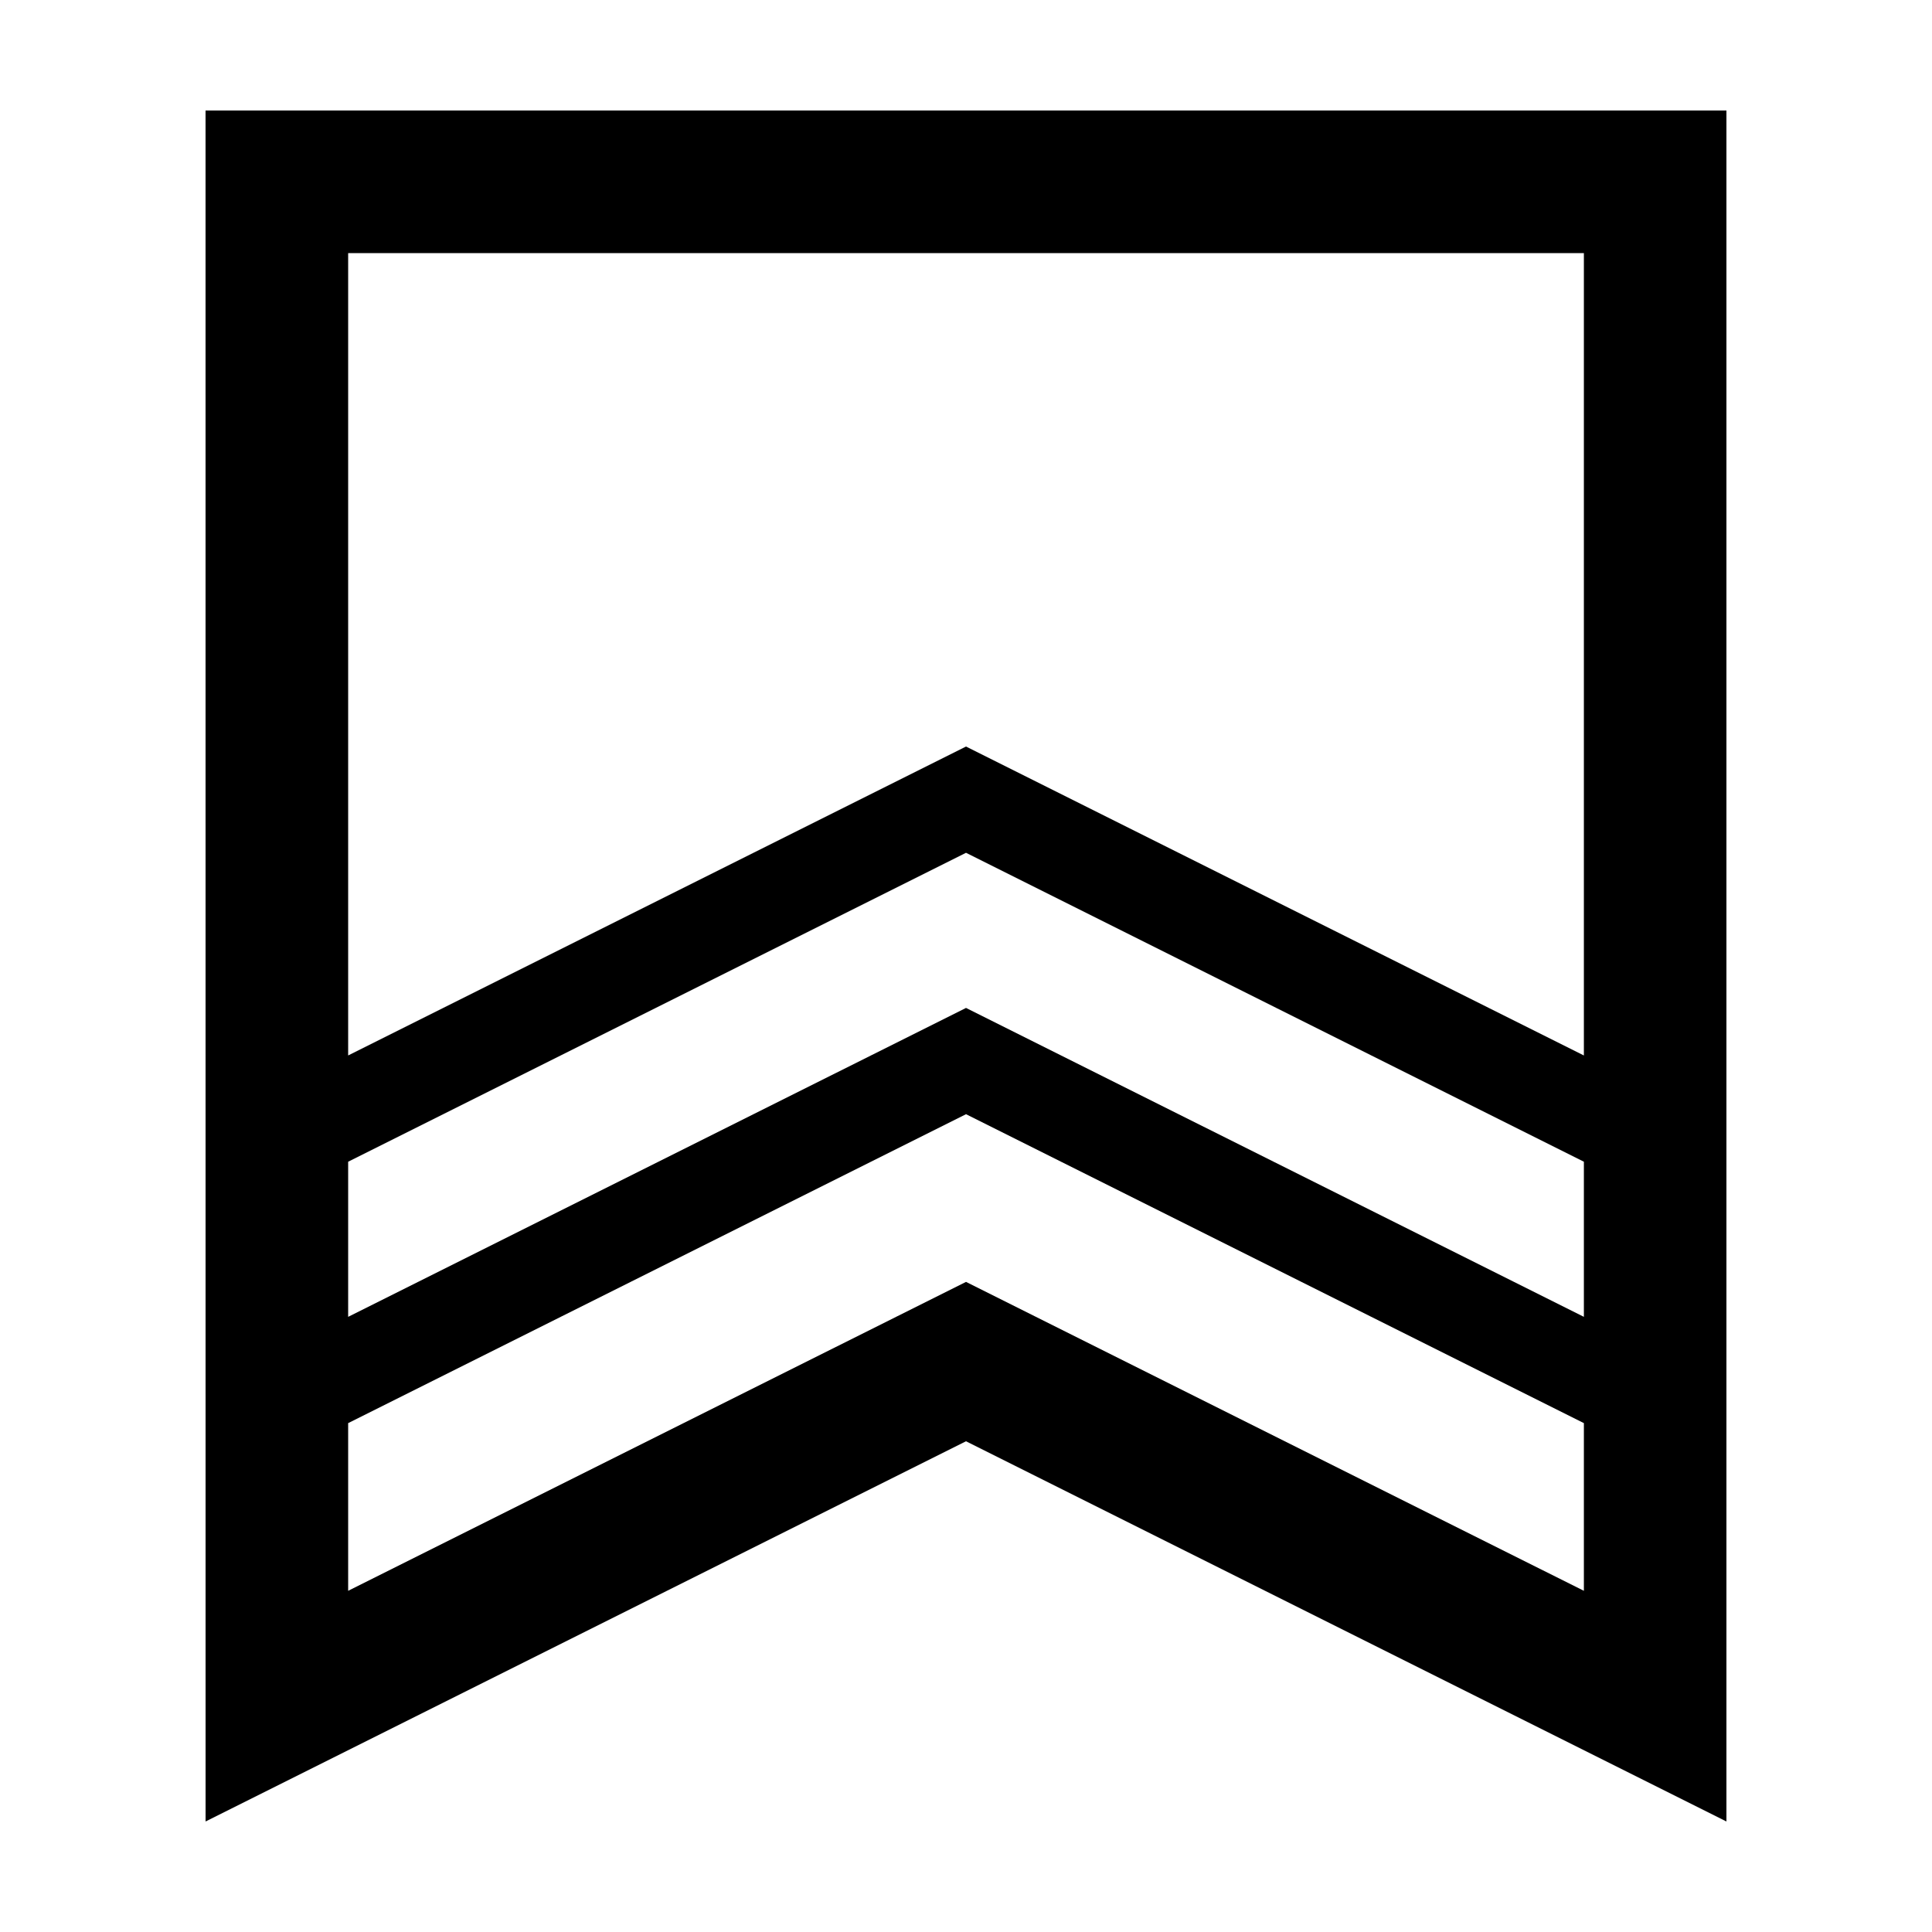 <?xml version="1.0" encoding="UTF-8"?>
<!-- Uploaded to: SVG Repo, www.svgrepo.com, Generator: SVG Repo Mixer Tools -->
<svg fill="#000000" width="800px" height="800px" version="1.1" viewBox="144 144 512 512" xmlns="http://www.w3.org/2000/svg">
 <path d="m198.48 626.71 201.52-100.76 201.52 100.76v-453.43h-403.05zm37.785-174.84 163.74-81.871 163.74 81.867v41.109l-163.74-81.863-163.74 81.867zm327.48 113.71-163.74-81.867-163.74 81.867v-44.438l163.74-81.867 163.74 81.867zm-327.48-354.5h327.48v212.63l-163.74-81.871-163.74 81.867z"/>
</svg>